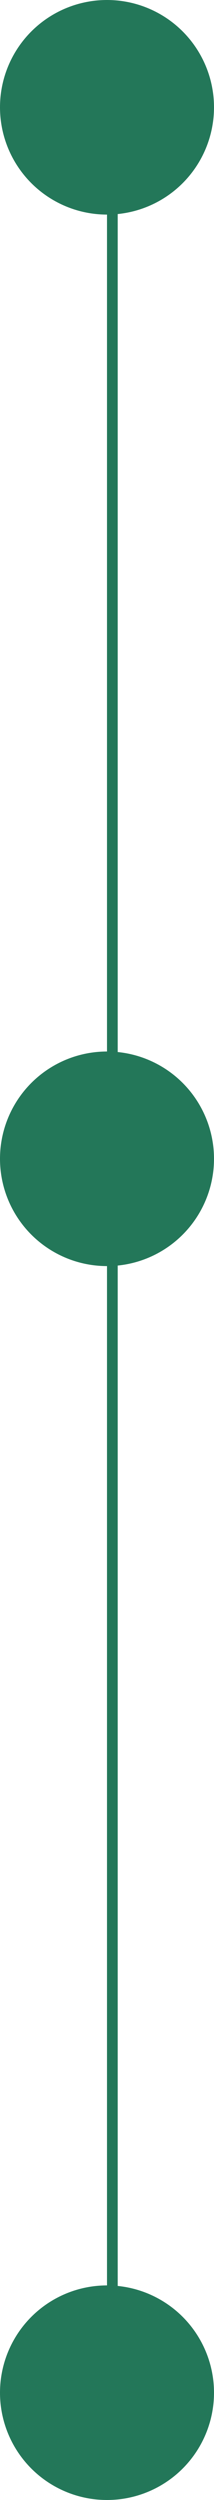 <?xml version="1.0" encoding="UTF-8"?> <svg xmlns="http://www.w3.org/2000/svg" width="20" height="233" viewBox="0 0 20 233" fill="none"><circle cx="10" cy="10" r="10" fill="#237759"></circle><circle cx="10" cy="108" r="10" fill="#237759"></circle><circle cx="10" cy="223" r="10" fill="#237759"></circle><line x1="10.5" y1="9" x2="10.5" y2="223" stroke="#237759"></line></svg> 